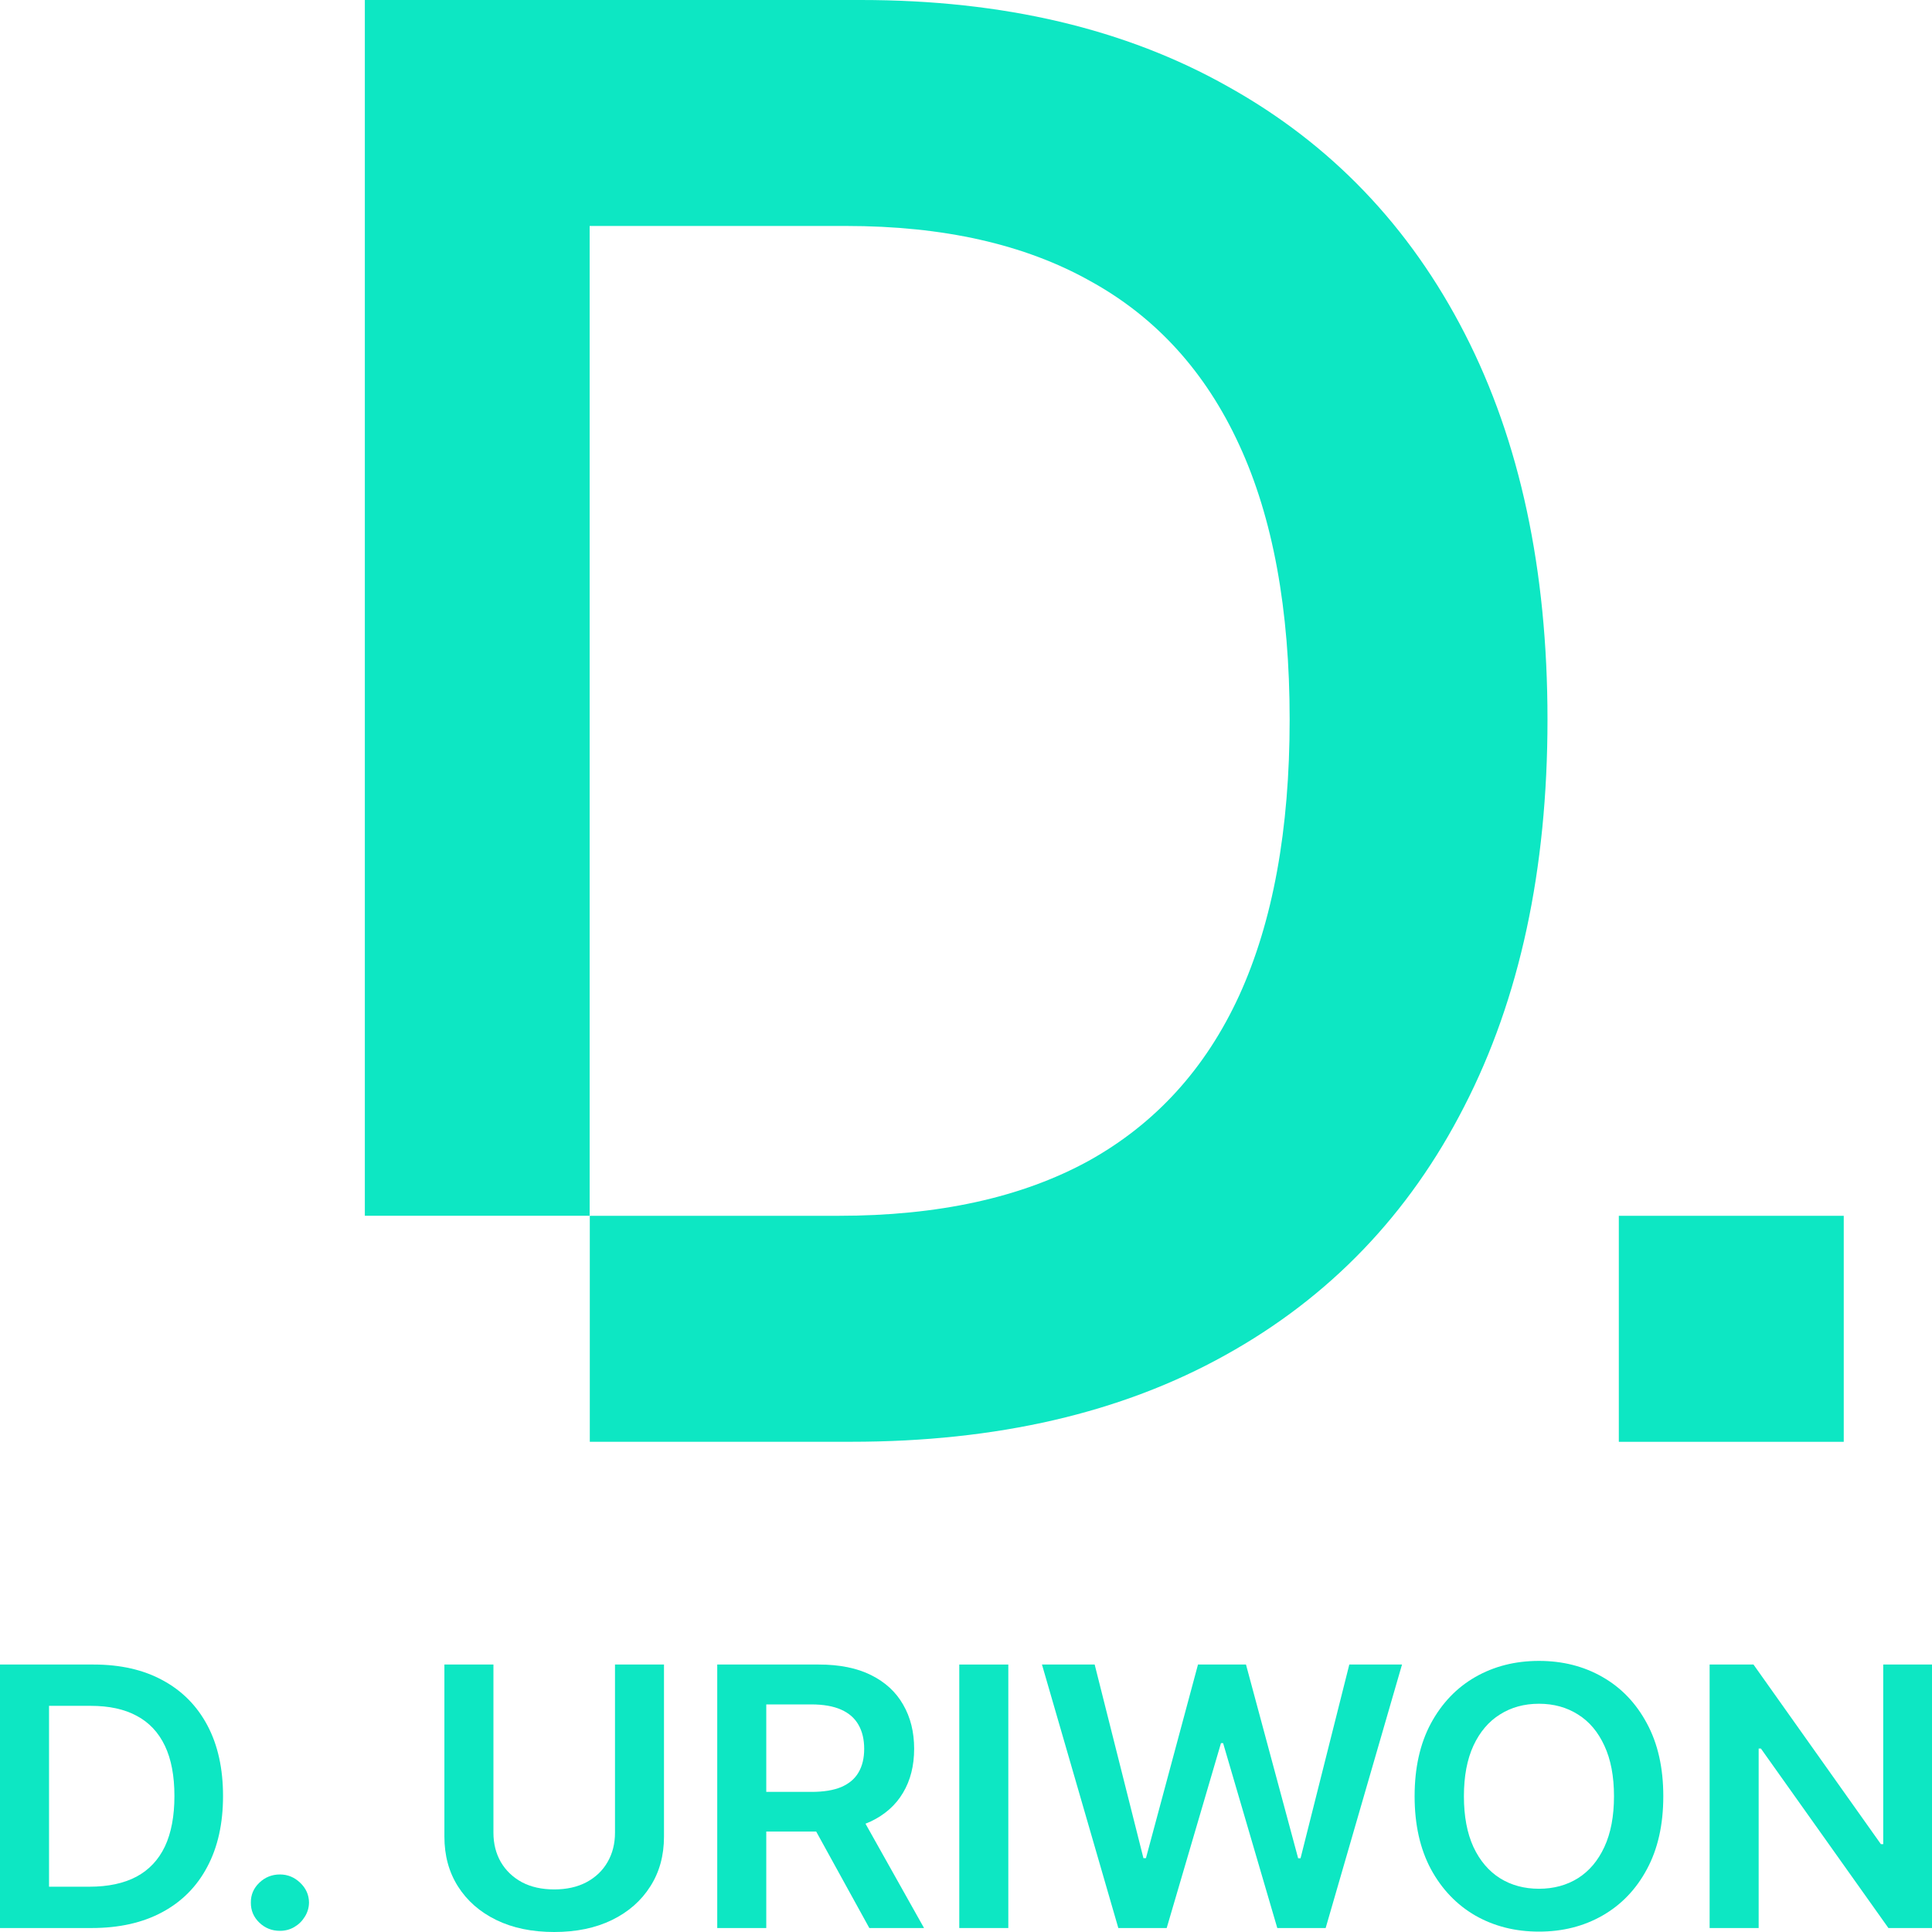 <svg width="50" height="50" viewBox="0 0 50 50" fill="none" xmlns="http://www.w3.org/2000/svg">
<g clip-path="url(#clip0_341_1047)">
<path d="M50 43.078V49.897H48.872L45.572 45.252H45.514V49.897H44.245V43.078H45.38L48.677 47.726H48.738V43.078H50Z" fill="#0DE7C3"/>
<path d="M43.046 46.487C43.046 47.222 42.905 47.851 42.622 48.375C42.342 48.897 41.959 49.296 41.473 49.574C40.99 49.851 40.441 49.99 39.828 49.99C39.215 49.99 38.666 49.851 38.18 49.574C37.697 49.294 37.314 48.893 37.031 48.372C36.751 47.848 36.61 47.219 36.61 46.487C36.61 45.752 36.751 45.124 37.031 44.602C37.314 44.079 37.697 43.678 38.18 43.401C38.666 43.123 39.215 42.984 39.828 42.984C40.441 42.984 40.99 43.123 41.473 43.401C41.959 43.678 42.342 44.079 42.622 44.602C42.905 45.124 43.046 45.752 43.046 46.487ZM41.77 46.487C41.77 45.97 41.687 45.534 41.521 45.178C41.357 44.821 41.129 44.551 40.837 44.37C40.545 44.185 40.209 44.093 39.828 44.093C39.447 44.093 39.111 44.185 38.819 44.37C38.528 44.551 38.298 44.821 38.132 45.178C37.968 45.534 37.886 45.97 37.886 46.487C37.886 47.004 37.968 47.441 38.132 47.799C38.298 48.154 38.528 48.424 38.819 48.608C39.111 48.79 39.447 48.881 39.828 48.881C40.209 48.881 40.545 48.79 40.837 48.608C41.129 48.424 41.357 48.154 41.521 47.799C41.687 47.441 41.77 47.004 41.77 46.487Z" fill="#0DE7C3"/>
<path d="M28.942 49.897L26.966 43.078H28.33L29.592 48.089H29.657L31.004 43.078H32.246L33.596 48.092H33.658L34.92 43.078H36.284L34.308 49.897H33.056L31.654 45.112H31.599L30.194 49.897H28.942Z" fill="#0DE7C3"/>
<path d="M26.095 43.078V49.897H24.826V43.078H26.095Z" fill="#0DE7C3"/>
<path d="M18.562 49.897V43.078H21.189C21.727 43.078 22.178 43.169 22.543 43.351C22.91 43.533 23.187 43.788 23.374 44.117C23.563 44.443 23.658 44.824 23.658 45.259C23.658 45.696 23.562 46.076 23.37 46.397C23.181 46.717 22.902 46.965 22.533 47.14C22.163 47.313 21.71 47.4 21.172 47.4H19.301V46.374H21.001C21.315 46.374 21.573 46.332 21.773 46.248C21.974 46.161 22.122 46.036 22.218 45.871C22.316 45.705 22.365 45.501 22.365 45.259C22.365 45.017 22.316 44.81 22.218 44.639C22.12 44.466 21.971 44.335 21.77 44.246C21.569 44.156 21.311 44.11 20.994 44.11H19.831V49.897H18.562ZM22.18 46.807L23.914 49.897H22.498L20.796 46.807H22.18Z" fill="#0DE7C3"/>
<path d="M15.916 43.078H17.184V47.533C17.184 48.021 17.066 48.451 16.829 48.821C16.594 49.192 16.263 49.482 15.837 49.69C15.411 49.897 14.913 50 14.343 50C13.77 50 13.271 49.897 12.845 49.69C12.419 49.482 12.088 49.192 11.853 48.821C11.618 48.451 11.501 48.021 11.501 47.533V43.078H12.77V47.43C12.77 47.714 12.834 47.967 12.961 48.189C13.091 48.411 13.274 48.585 13.508 48.712C13.743 48.836 14.021 48.898 14.343 48.898C14.664 48.898 14.942 48.836 15.177 48.712C15.414 48.585 15.597 48.411 15.724 48.189C15.852 47.967 15.916 47.714 15.916 47.43V43.078Z" fill="#0DE7C3"/>
<path d="M7.245 49.97C7.037 49.97 6.859 49.899 6.711 49.757C6.563 49.615 6.49 49.441 6.492 49.237C6.49 49.038 6.563 48.867 6.711 48.725C6.859 48.583 7.037 48.511 7.245 48.511C7.445 48.511 7.62 48.583 7.768 48.725C7.918 48.867 7.995 49.038 7.997 49.237C7.995 49.373 7.958 49.496 7.887 49.607C7.819 49.718 7.728 49.807 7.614 49.873C7.502 49.938 7.379 49.97 7.245 49.97Z" fill="#0DE7C3"/>
<path d="M2.373 49.897H0V43.078H2.421C3.116 43.078 3.714 43.214 4.213 43.487C4.714 43.758 5.1 44.148 5.369 44.656C5.638 45.164 5.772 45.773 5.772 46.481C5.772 47.191 5.637 47.801 5.365 48.312C5.096 48.822 4.708 49.214 4.199 49.487C3.693 49.76 3.084 49.897 2.373 49.897ZM1.269 48.828H2.312C2.799 48.828 3.206 48.741 3.532 48.568C3.858 48.393 4.103 48.132 4.268 47.786C4.432 47.437 4.514 47.002 4.514 46.481C4.514 45.959 4.432 45.526 4.268 45.182C4.103 44.836 3.861 44.577 3.539 44.406C3.22 44.233 2.823 44.147 2.349 44.147H1.269V48.828Z" fill="#0DE7C3"/>
<rect x="41.895" y="31.465" width="5.821" height="5.849" fill="#0DE7C3"/>
<path fill-rule="evenodd" clip-rule="evenodd" d="M22.026 37.313H15.264V31.465H21.7C24.286 31.465 26.444 30.991 28.172 30.044C29.901 29.084 31.201 27.657 32.071 25.762C32.941 23.855 33.376 21.474 33.376 18.62C33.376 15.766 32.941 13.397 32.071 11.515C31.201 9.62 29.913 8.205 28.209 7.27C26.517 6.322 24.413 5.848 21.899 5.848H15.26V31.464H9.442V0H22.28C25.966 0 29.134 0.747 31.781 2.241C34.44 3.723 36.483 5.854 37.909 8.636C39.336 11.417 40.049 14.745 40.049 18.62C40.049 22.507 39.33 25.847 37.891 28.641C36.465 31.434 34.404 33.578 31.708 35.072C29.025 36.566 25.797 37.313 22.026 37.313Z" fill="#0DE7C3"/>
</g>
<defs>
<clipPath id="clip0_341_1047">
<rect width="50" height="50" fill="white"/>
</clipPath>
</defs>
</svg>
